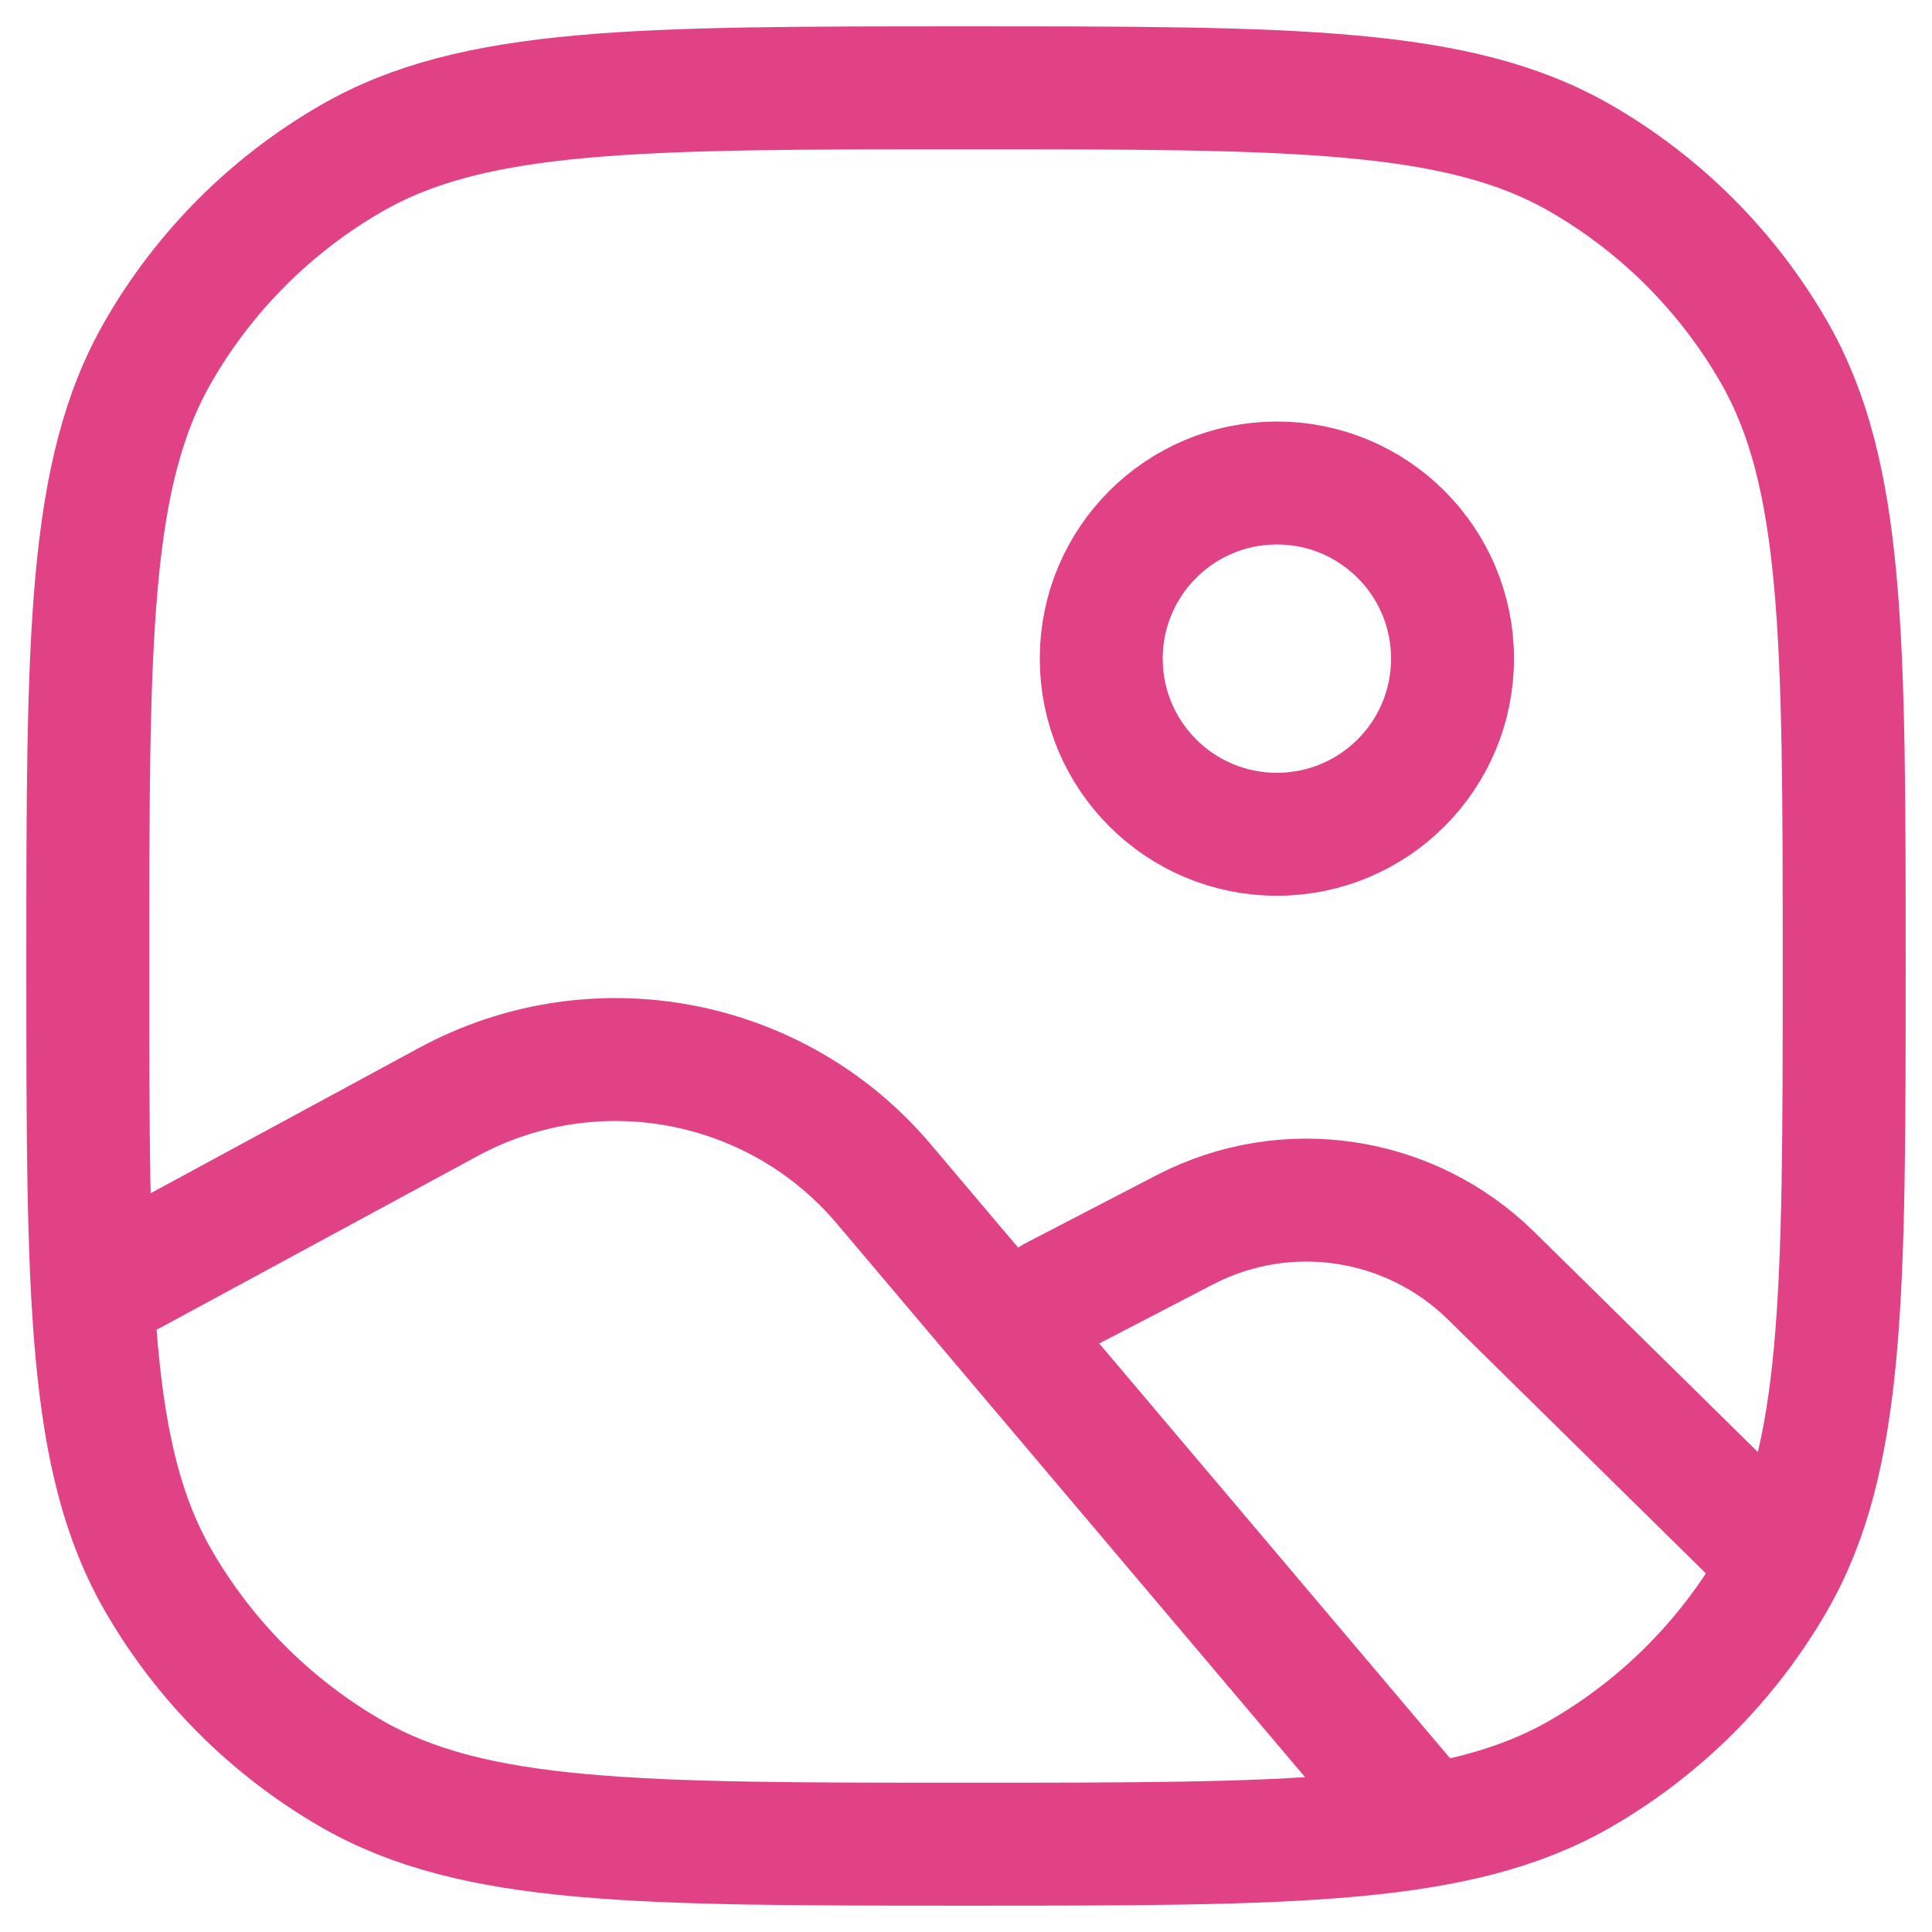 <svg width="22" height="22" viewBox="0 0 22 22" fill="none" xmlns="http://www.w3.org/2000/svg">
<path d="M1 11C1 7.262 1 5.392 1.804 4C2.33 3.088 3.088 2.33 4 1.804C5.392 1 7.262 1 11 1V1C14.739 1 16.608 1 18 1.804C18.912 2.33 19.669 3.088 20.196 4C21 5.392 21 7.262 21 11V11C21 14.739 21 16.608 20.196 18C19.669 18.912 18.912 19.669 18 20.196C16.608 21 14.739 21 11 21V21C7.262 21 5.392 21 4 20.196C3.088 19.669 2.33 18.912 1.804 18C1 16.608 1 14.739 1 11V11Z" stroke="#E14286" stroke-width="1.4"/>
<path d="M1.5 14.5L5.105 12.548C6.771 11.646 8.841 12.036 10.064 13.482L16 20.5" stroke="#E14286" stroke-width="1.4" stroke-linecap="round" stroke-linejoin="round"/>
<path d="M12 14.778L13.495 14.002C14.648 13.405 16.055 13.617 16.981 14.528L20 17.5" stroke="#E14286" stroke-width="1.4" stroke-linecap="round" stroke-linejoin="round"/>
<path d="M16.54 7.5C16.54 8.605 15.645 9.5 14.54 9.5C13.436 9.5 12.54 8.605 12.54 7.5C12.54 6.395 13.436 5.5 14.54 5.5C15.645 5.5 16.54 6.395 16.54 7.5Z" stroke="#E14286" stroke-width="1.4"/>
</svg>
